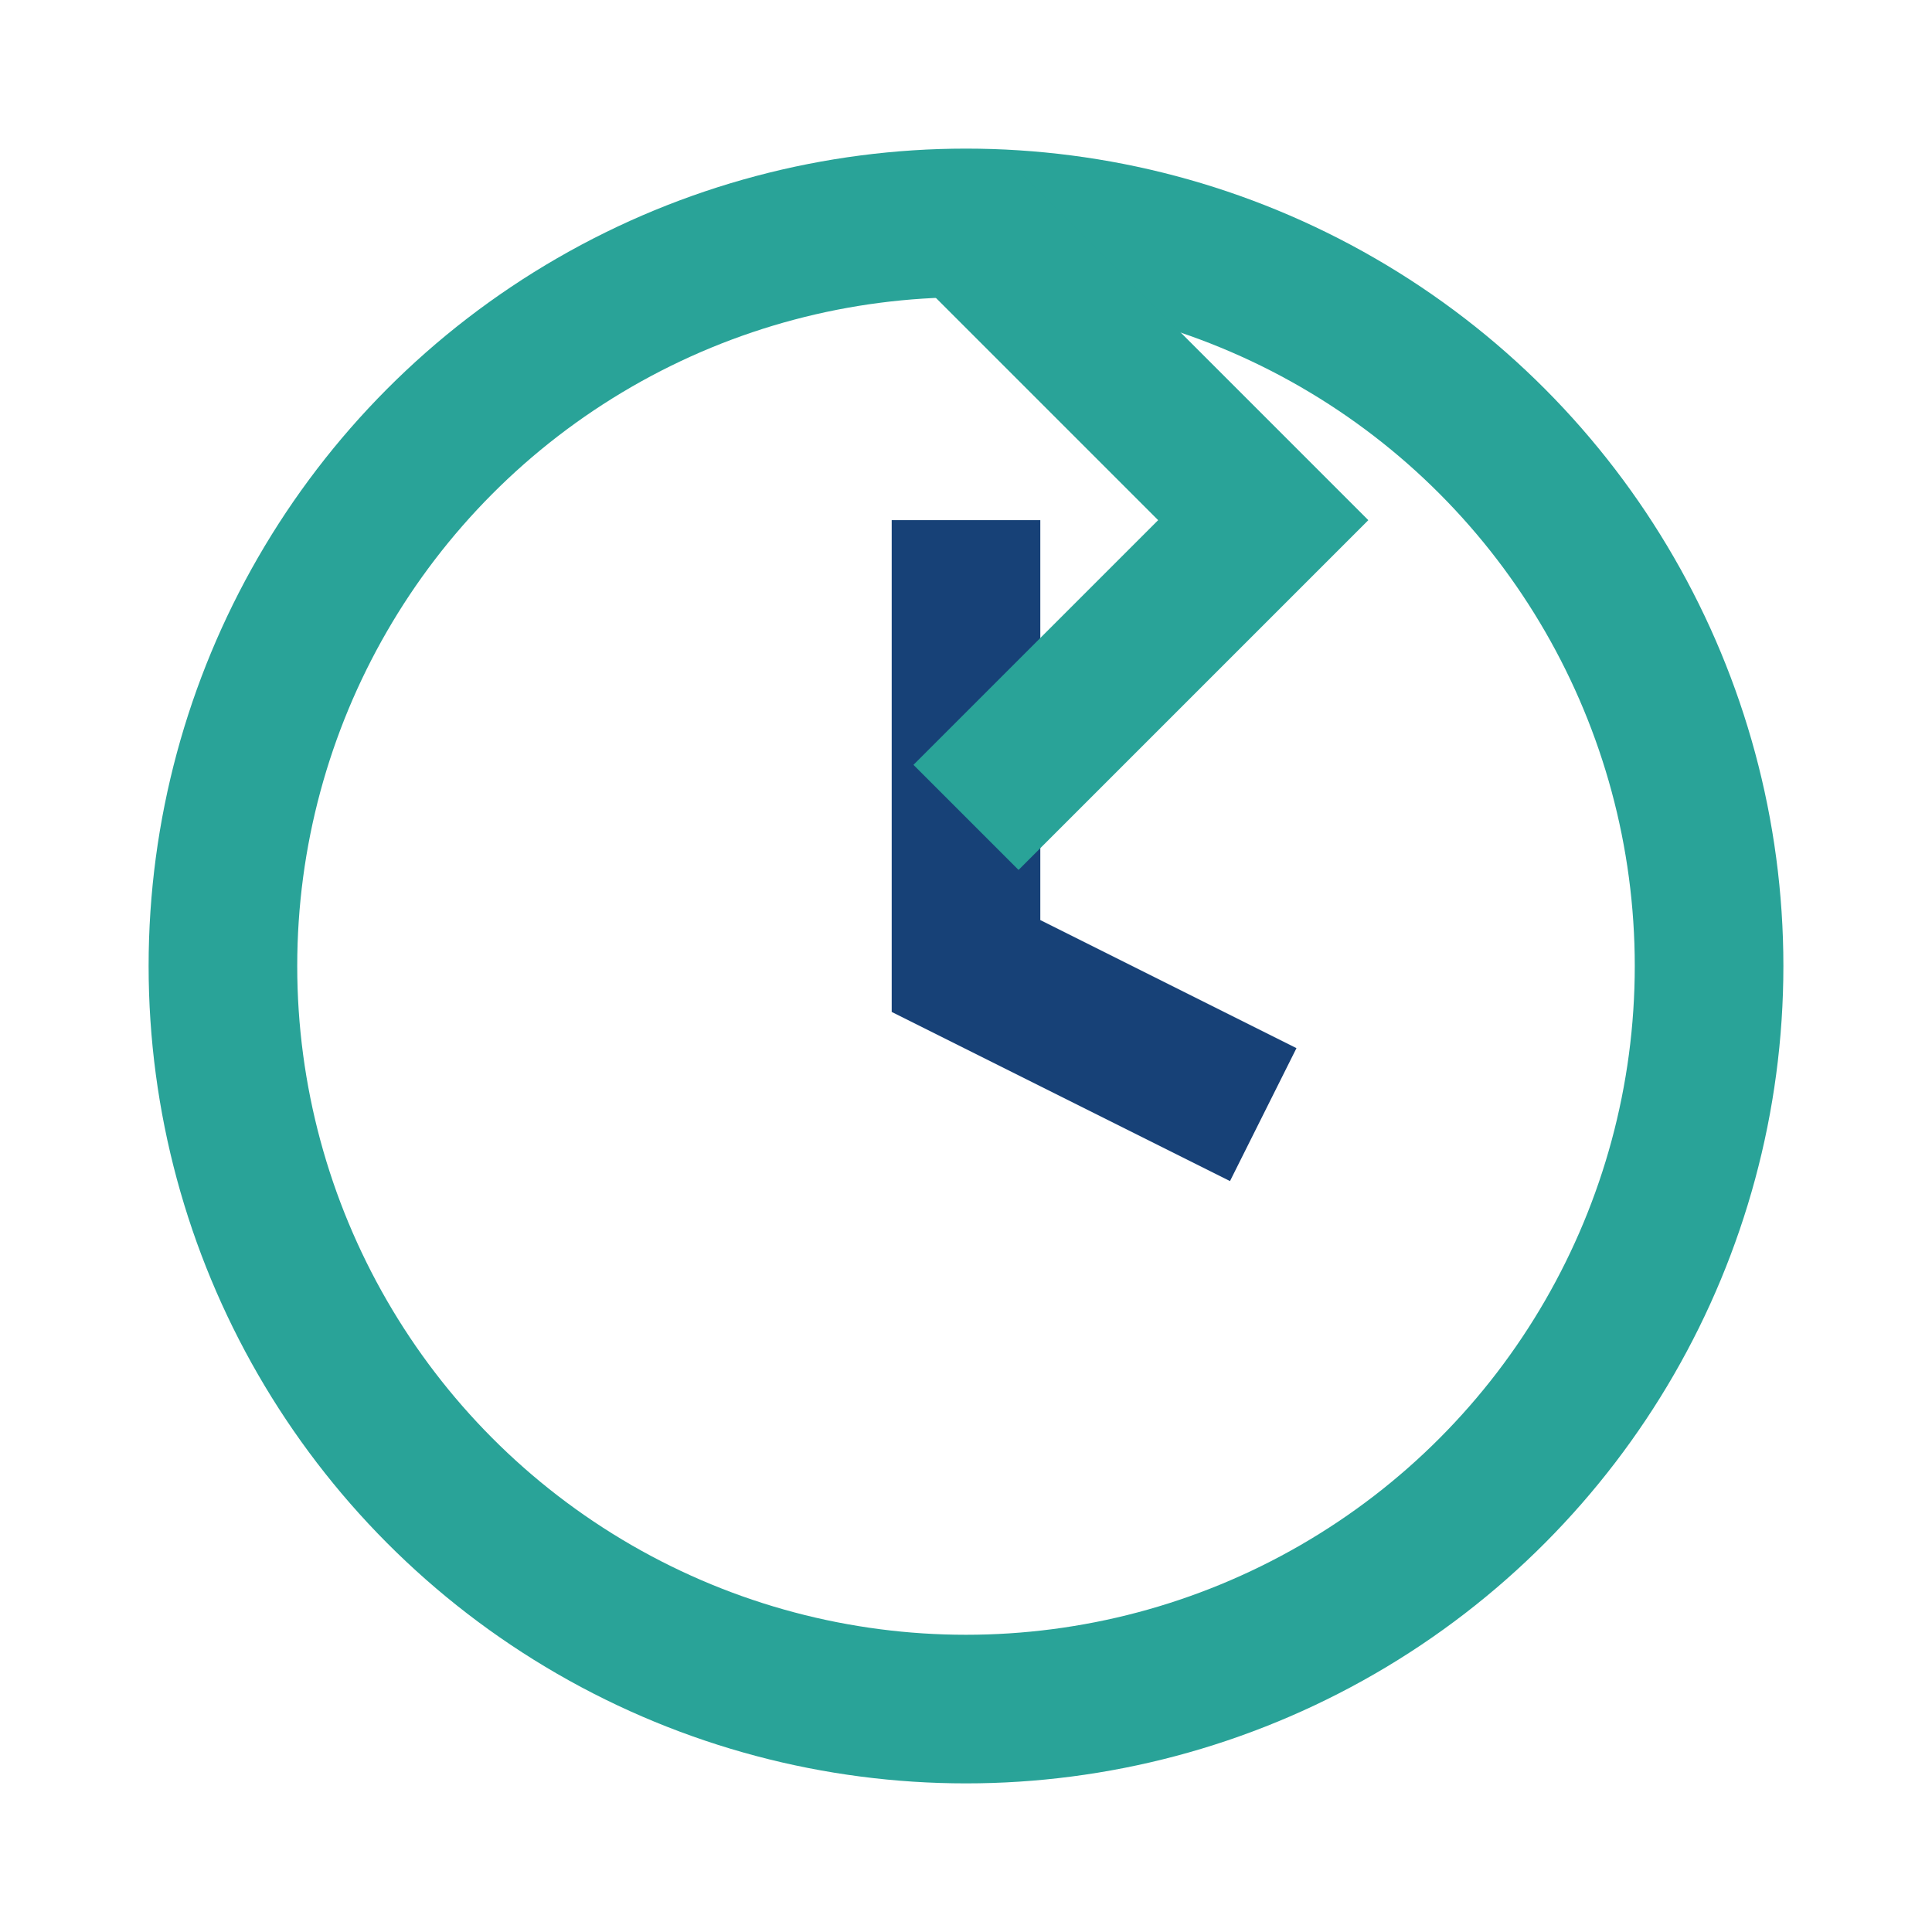 <?xml version="1.0" encoding="UTF-8"?>
<svg xmlns="http://www.w3.org/2000/svg" width="26" height="26" viewBox="0 0 26 26"><circle cx="13" cy="13" r="10" fill="none" stroke="#29A398" stroke-width="2"/><path d="M13 7v6l4 2" fill="none" stroke="#174177" stroke-width="2"/><polyline points="13,3 17,7 13,11" fill="none" stroke="#29A398" stroke-width="2"/></svg>